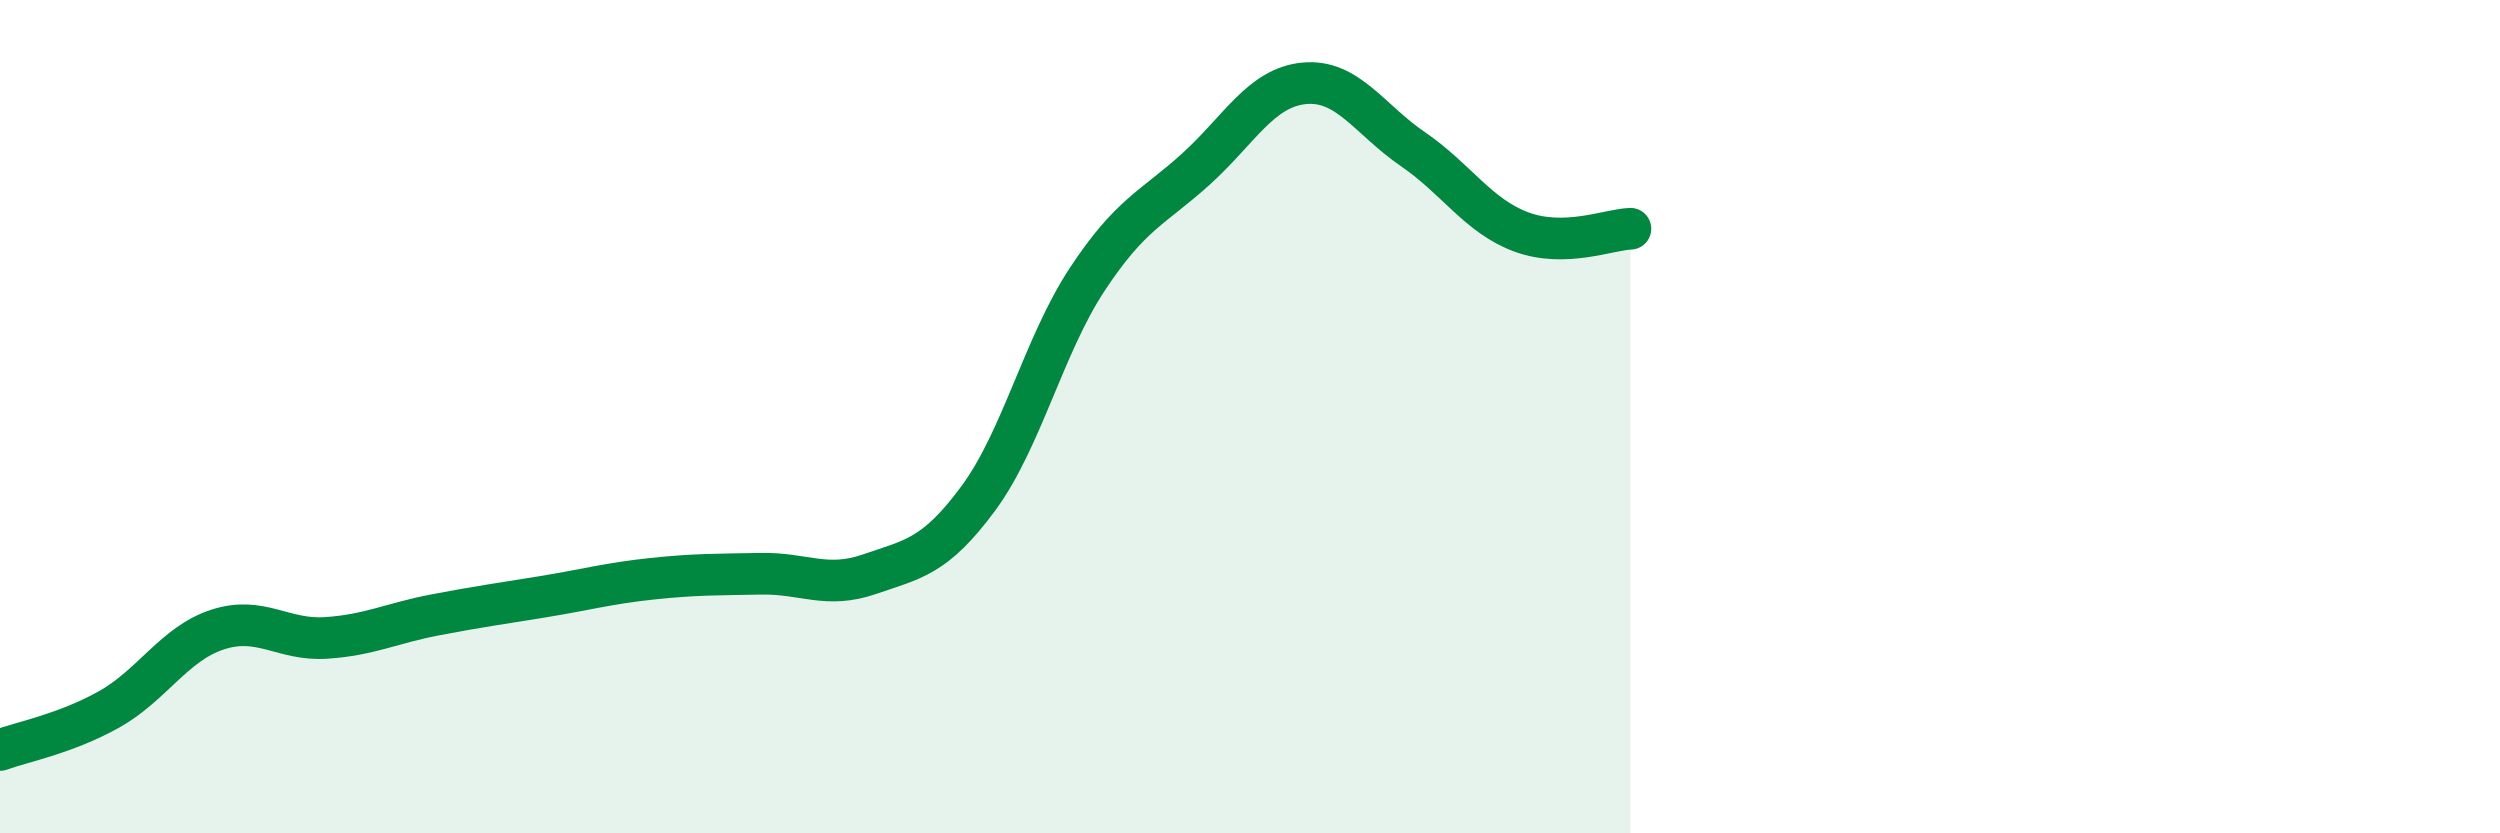 
    <svg width="60" height="20" viewBox="0 0 60 20" xmlns="http://www.w3.org/2000/svg">
      <path
        d="M 0,18 C 0.52,17.81 1.57,17.61 2.61,17.03 C 3.65,16.45 4.18,15.45 5.22,15.11 C 6.26,14.77 6.79,15.38 7.83,15.31 C 8.87,15.24 9.39,14.96 10.43,14.76 C 11.47,14.56 12,14.49 13.04,14.32 C 14.08,14.15 14.61,14 15.65,13.89 C 16.69,13.78 17.22,13.79 18.26,13.77 C 19.3,13.75 19.83,14.14 20.87,13.78 C 21.91,13.42 22.44,13.37 23.48,11.96 C 24.52,10.55 25.05,8.29 26.09,6.71 C 27.13,5.13 27.66,5 28.7,4.06 C 29.74,3.12 30.26,2.1 31.3,2 C 32.34,1.9 32.87,2.87 33.91,3.58 C 34.95,4.29 35.48,5.19 36.52,5.57 C 37.56,5.95 38.61,5.51 39.13,5.49L39.13 20L0 20Z"
        fill="#008740"
        opacity="0.1"
        stroke-linecap="round"
        stroke-linejoin="round"
      />
      <path
        d="M 0,18 C 0.52,17.81 1.57,17.61 2.61,17.03 C 3.65,16.45 4.18,15.45 5.22,15.11 C 6.26,14.77 6.79,15.38 7.83,15.31 C 8.87,15.24 9.39,14.96 10.43,14.76 C 11.47,14.56 12,14.49 13.04,14.32 C 14.08,14.15 14.61,14 15.65,13.89 C 16.69,13.78 17.22,13.79 18.26,13.77 C 19.3,13.75 19.83,14.14 20.87,13.78 C 21.91,13.42 22.44,13.37 23.48,11.96 C 24.52,10.55 25.05,8.29 26.09,6.71 C 27.13,5.13 27.66,5 28.7,4.06 C 29.74,3.12 30.26,2.1 31.3,2 C 32.34,1.9 32.87,2.87 33.91,3.58 C 34.95,4.29 35.48,5.19 36.52,5.57 C 37.56,5.95 38.61,5.51 39.13,5.49"
        stroke="#008740"
        stroke-width="1"
        fill="none"
        stroke-linecap="round"
        stroke-linejoin="round"
      />
    </svg>
  